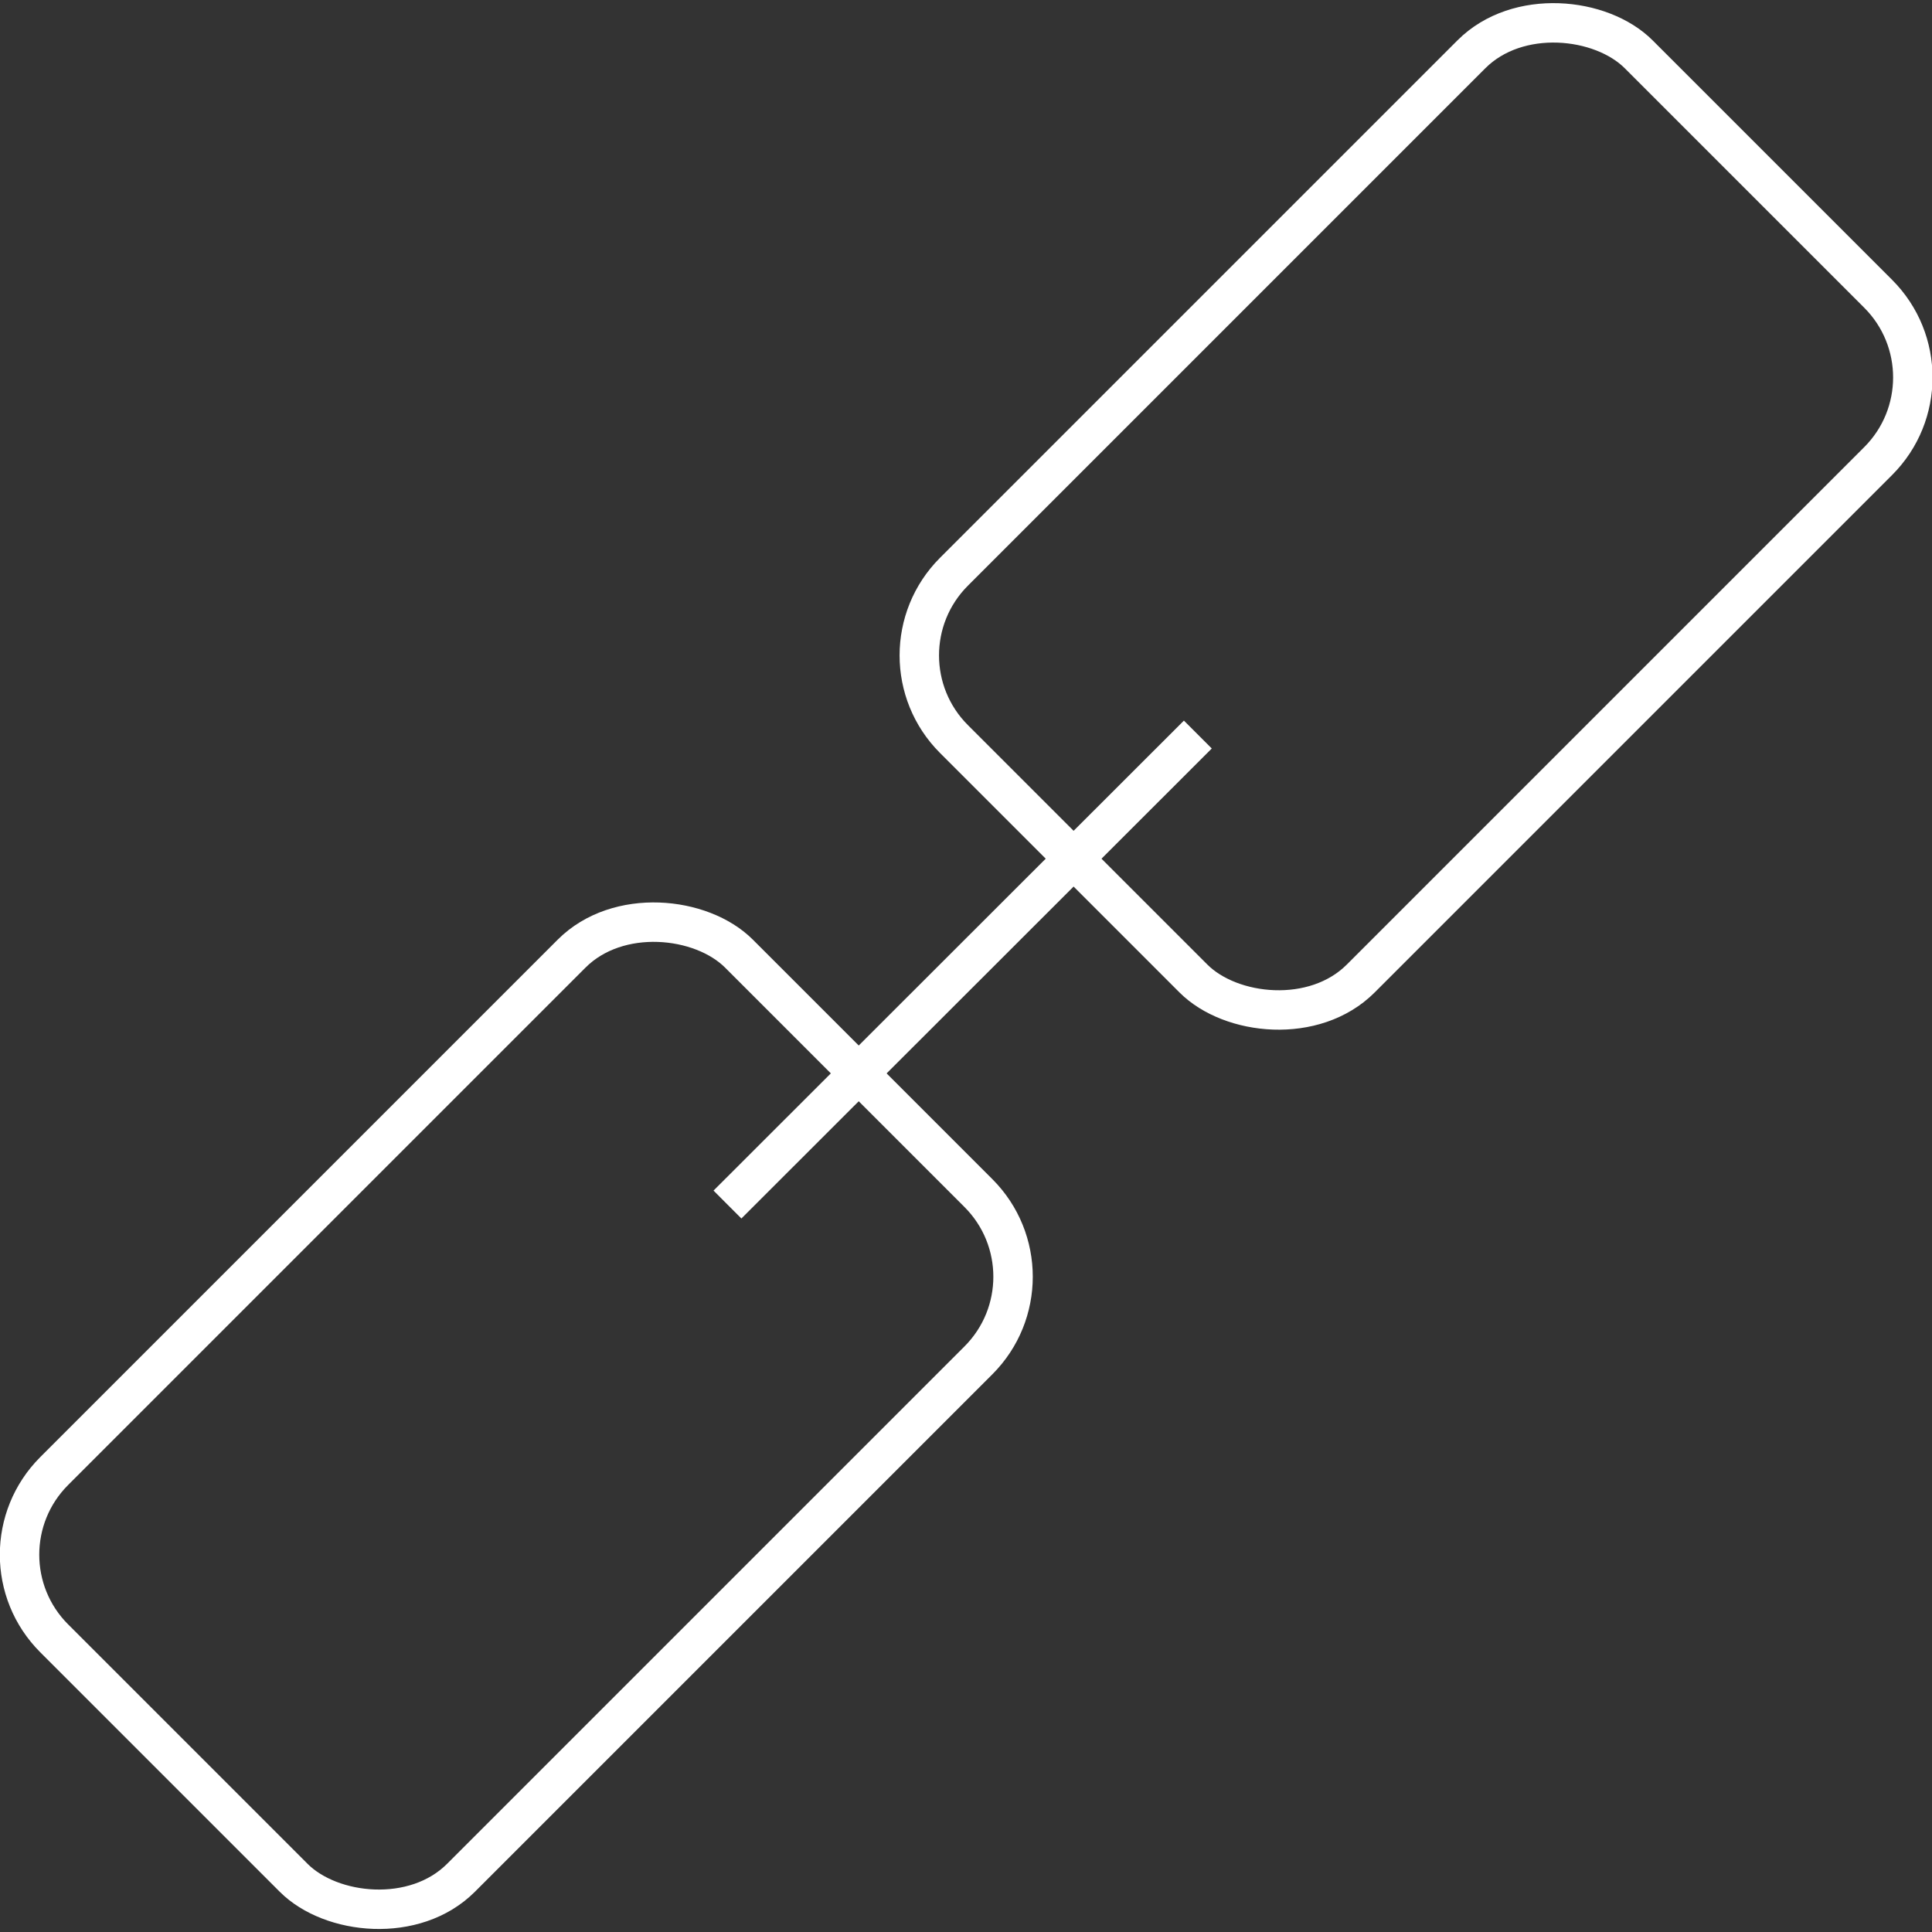 <svg id="Capa_1" data-name="Capa 1" xmlns="http://www.w3.org/2000/svg" viewBox="0 0 49 49"><rect x="0" y="0" width="49" height="49" fill="#333333" stroke="none"/><defs><style>.cls-1{fill:none;stroke:#fff;stroke-miterlimit:10;}</style></defs><title>asociar</title><rect class="cls-1" x="0.32" y="28.11" width="24.56" height="14.59" rx="3" ry="3" transform="translate(-20.85 19.78) rotate(-45)"/><rect class="cls-1" x="23.13" y="5.3" width="24.56" height="14.59" rx="3" ry="3" transform="translate(1.97 29.23) rotate(-45)"/><line class="cls-1" x1="18.45" y1="30.55" x2="30.38" y2="18.63"/></svg>